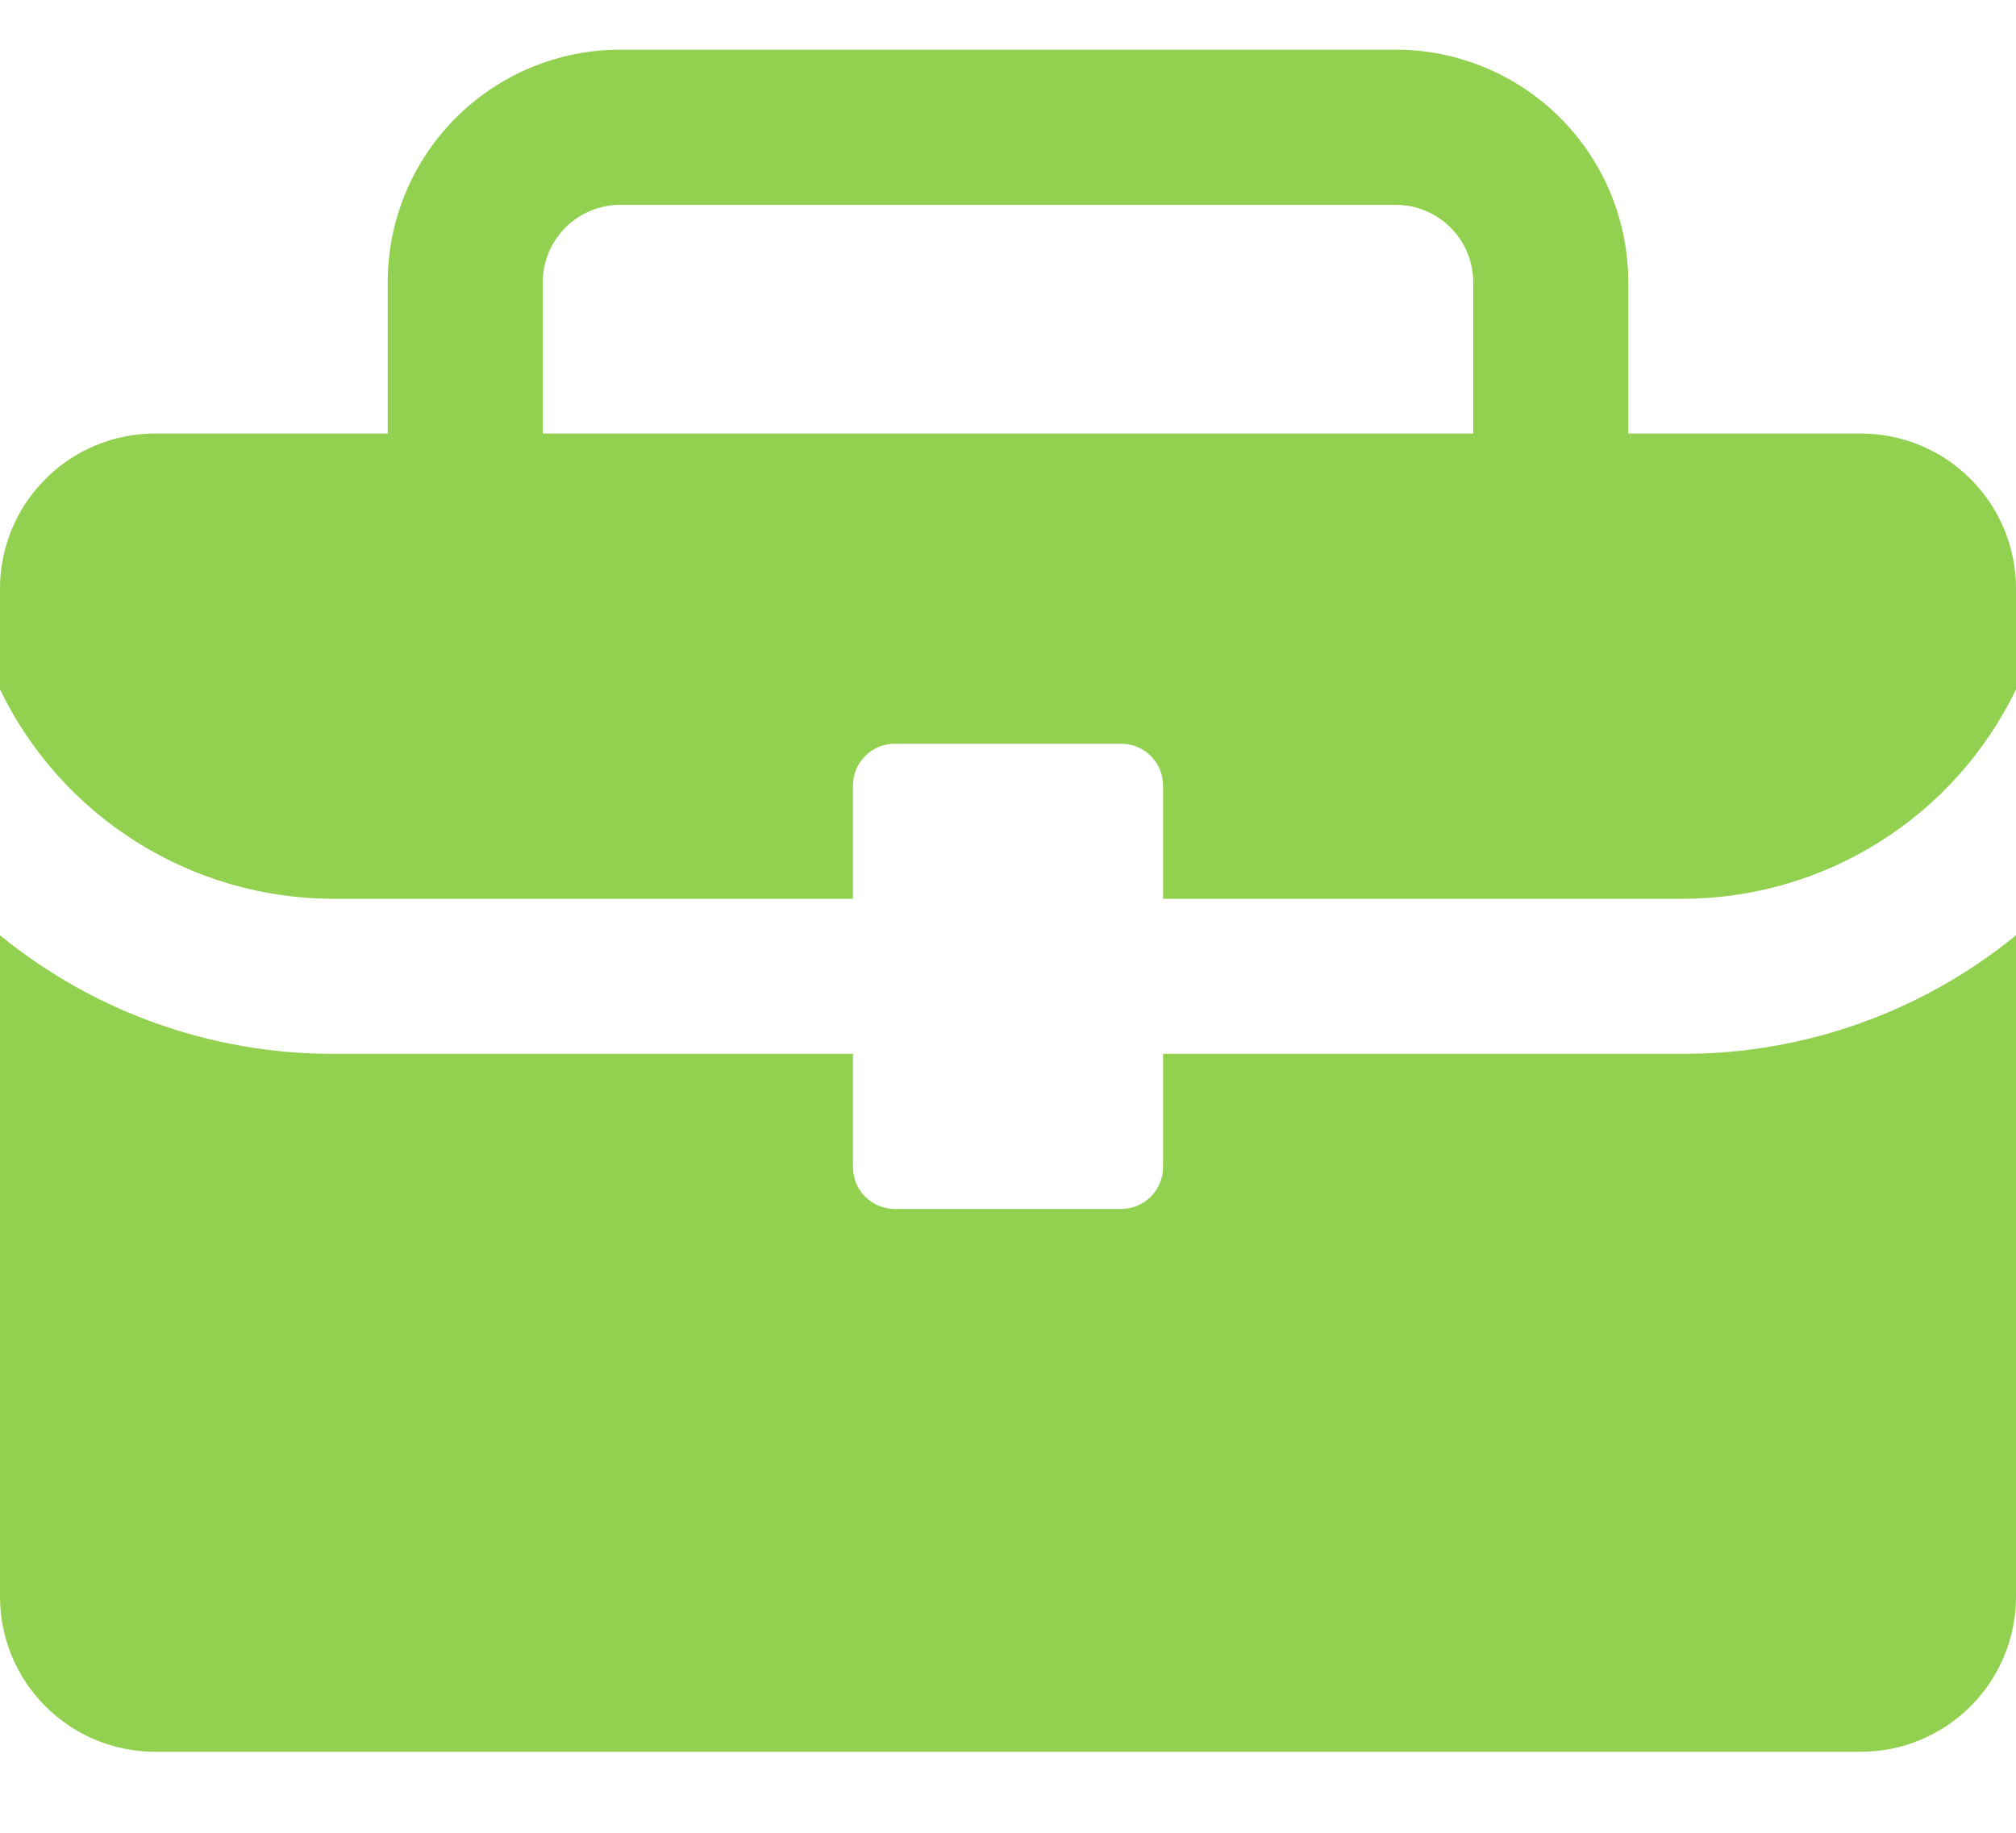 <svg width="22" height="20" viewBox="0 0 22 20" fill="none" xmlns="http://www.w3.org/2000/svg">
<g clip-path="url(#clip0_2178_38589)">
<path d="M20.308 4.731H17.769V3.081C17.769 2.408 17.502 1.762 17.026 1.286C16.55 0.81 15.904 0.542 15.231 0.542H6.769C6.096 0.542 5.45 0.81 4.974 1.286C4.498 1.762 4.231 2.408 4.231 3.081V4.731H1.692C1.243 4.731 0.813 4.909 0.496 5.227C0.178 5.544 0 5.974 0 6.423V7.523C0.33 8.206 0.845 8.782 1.487 9.186C2.129 9.59 2.872 9.806 3.63 9.808H9.308V8.572C9.308 8.451 9.356 8.335 9.442 8.249C9.527 8.164 9.643 8.116 9.765 8.116H12.235C12.357 8.116 12.473 8.164 12.559 8.249C12.644 8.335 12.692 8.451 12.692 8.572V9.808H18.37C19.128 9.806 19.871 9.59 20.513 9.186C21.155 8.782 21.67 8.206 22 7.523V6.423C22 5.974 21.822 5.544 21.504 5.227C21.187 4.909 20.756 4.731 20.308 4.731ZM5.923 3.081C5.923 2.857 6.012 2.641 6.171 2.483C6.33 2.324 6.545 2.235 6.769 2.235H15.231C15.455 2.235 15.67 2.324 15.829 2.483C15.988 2.641 16.077 2.857 16.077 3.081V4.731H5.923V3.081ZM18.37 11.5C19.693 11.5 20.976 11.043 22 10.206V17.423C22 17.872 21.822 18.302 21.504 18.62C21.187 18.937 20.756 19.116 20.308 19.116H1.692C1.243 19.116 0.813 18.937 0.496 18.62C0.178 18.302 0 17.872 0 17.423V10.206C1.025 11.043 2.307 11.5 3.63 11.5H9.308V12.727C9.307 12.788 9.318 12.848 9.34 12.905C9.362 12.961 9.396 13.012 9.438 13.056C9.481 13.099 9.532 13.133 9.588 13.157C9.644 13.18 9.704 13.193 9.765 13.193H12.235C12.296 13.193 12.356 13.18 12.412 13.157C12.468 13.133 12.519 13.099 12.562 13.056C12.604 13.012 12.637 12.961 12.66 12.905C12.682 12.848 12.693 12.788 12.692 12.727V11.5H18.37Z" fill="#92D050"/>
</g>
<defs>
<clipPath id="clip0_2178_38589">
<rect width="22" height="19" fill="white" transform="translate(0 0.5)"/>
</clipPath>
</defs>
</svg>
